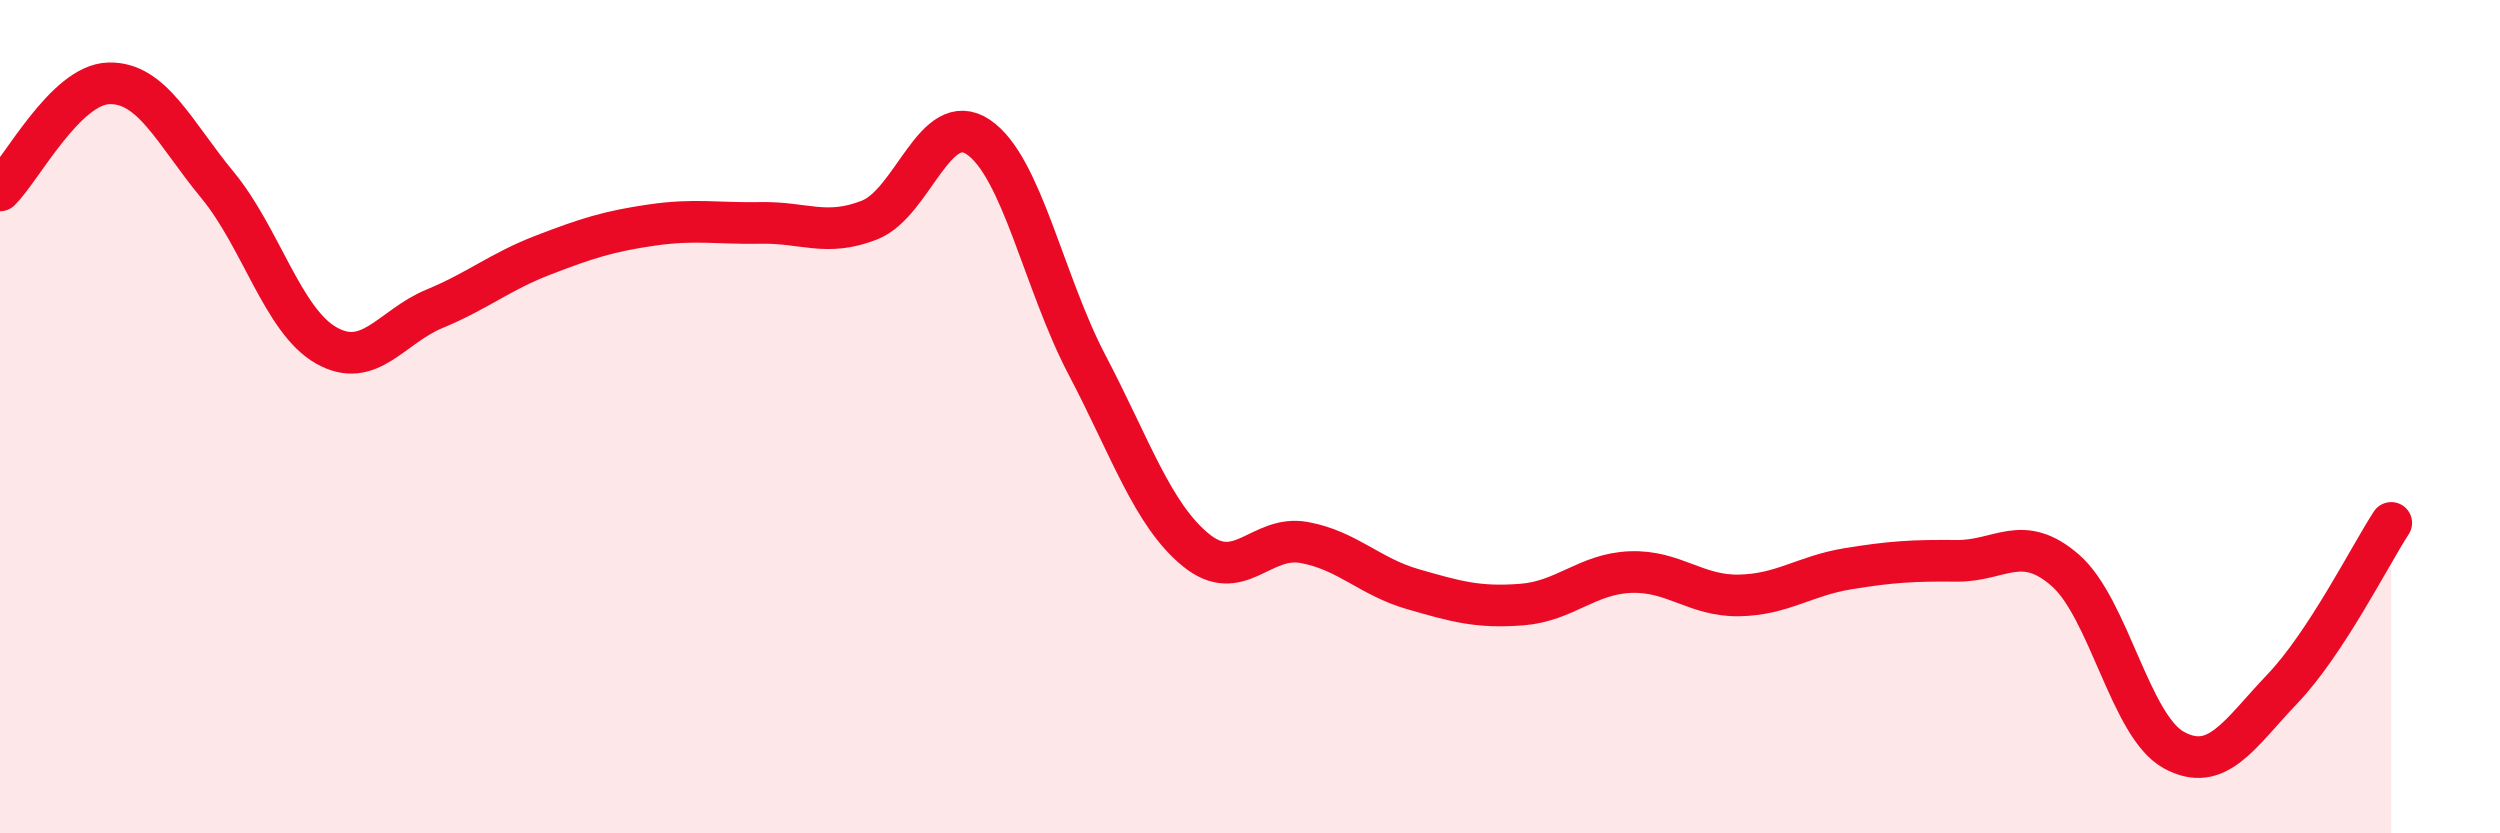 
    <svg width="60" height="20" viewBox="0 0 60 20" xmlns="http://www.w3.org/2000/svg">
      <path
        d="M 0,4.57 C 0.52,4.06 1.57,2.03 2.61,2 C 3.65,1.97 4.18,3.18 5.22,4.44 C 6.26,5.7 6.79,7.7 7.83,8.29 C 8.87,8.88 9.39,7.84 10.43,7.41 C 11.47,6.98 12,6.52 13.04,6.12 C 14.08,5.72 14.61,5.55 15.65,5.4 C 16.69,5.25 17.22,5.37 18.26,5.35 C 19.3,5.33 19.83,5.69 20.87,5.28 C 21.91,4.87 22.44,2.59 23.48,3.29 C 24.52,3.99 25.05,6.78 26.09,8.76 C 27.13,10.74 27.66,12.35 28.7,13.2 C 29.74,14.05 30.26,12.83 31.3,13.02 C 32.34,13.21 32.87,13.84 33.91,14.14 C 34.95,14.44 35.48,14.59 36.52,14.51 C 37.56,14.43 38.09,13.77 39.13,13.73 C 40.17,13.69 40.7,14.31 41.74,14.29 C 42.78,14.27 43.31,13.82 44.35,13.65 C 45.39,13.48 45.92,13.45 46.96,13.46 C 48,13.47 48.53,12.78 49.57,13.69 C 50.61,14.6 51.13,17.43 52.17,18 C 53.21,18.57 53.74,17.62 54.78,16.53 C 55.82,15.44 56.87,13.35 57.39,12.55L57.39 20L0 20Z"
        fill="#EB0A25"
        opacity="0.1"
        stroke-linecap="round"
        stroke-linejoin="round"
      />
      <path
        d="M 0,4.57 C 0.52,4.06 1.57,2.03 2.61,2 C 3.65,1.97 4.18,3.18 5.22,4.44 C 6.26,5.7 6.79,7.7 7.83,8.29 C 8.87,8.88 9.39,7.84 10.43,7.41 C 11.47,6.98 12,6.52 13.04,6.12 C 14.08,5.72 14.61,5.55 15.65,5.4 C 16.69,5.25 17.22,5.37 18.26,5.35 C 19.3,5.33 19.83,5.69 20.87,5.28 C 21.91,4.87 22.44,2.59 23.48,3.29 C 24.52,3.99 25.05,6.78 26.09,8.76 C 27.13,10.74 27.66,12.35 28.7,13.2 C 29.74,14.05 30.26,12.83 31.3,13.02 C 32.34,13.21 32.87,13.84 33.91,14.14 C 34.95,14.44 35.48,14.59 36.52,14.51 C 37.56,14.43 38.09,13.77 39.13,13.73 C 40.17,13.69 40.7,14.31 41.74,14.29 C 42.78,14.27 43.31,13.82 44.35,13.65 C 45.39,13.48 45.92,13.45 46.96,13.46 C 48,13.47 48.53,12.78 49.57,13.69 C 50.61,14.6 51.13,17.43 52.17,18 C 53.21,18.57 53.74,17.62 54.78,16.53 C 55.82,15.44 56.87,13.35 57.39,12.55"
        stroke="#EB0A25"
        stroke-width="1"
        fill="none"
        stroke-linecap="round"
        stroke-linejoin="round"
      />
    </svg>
  